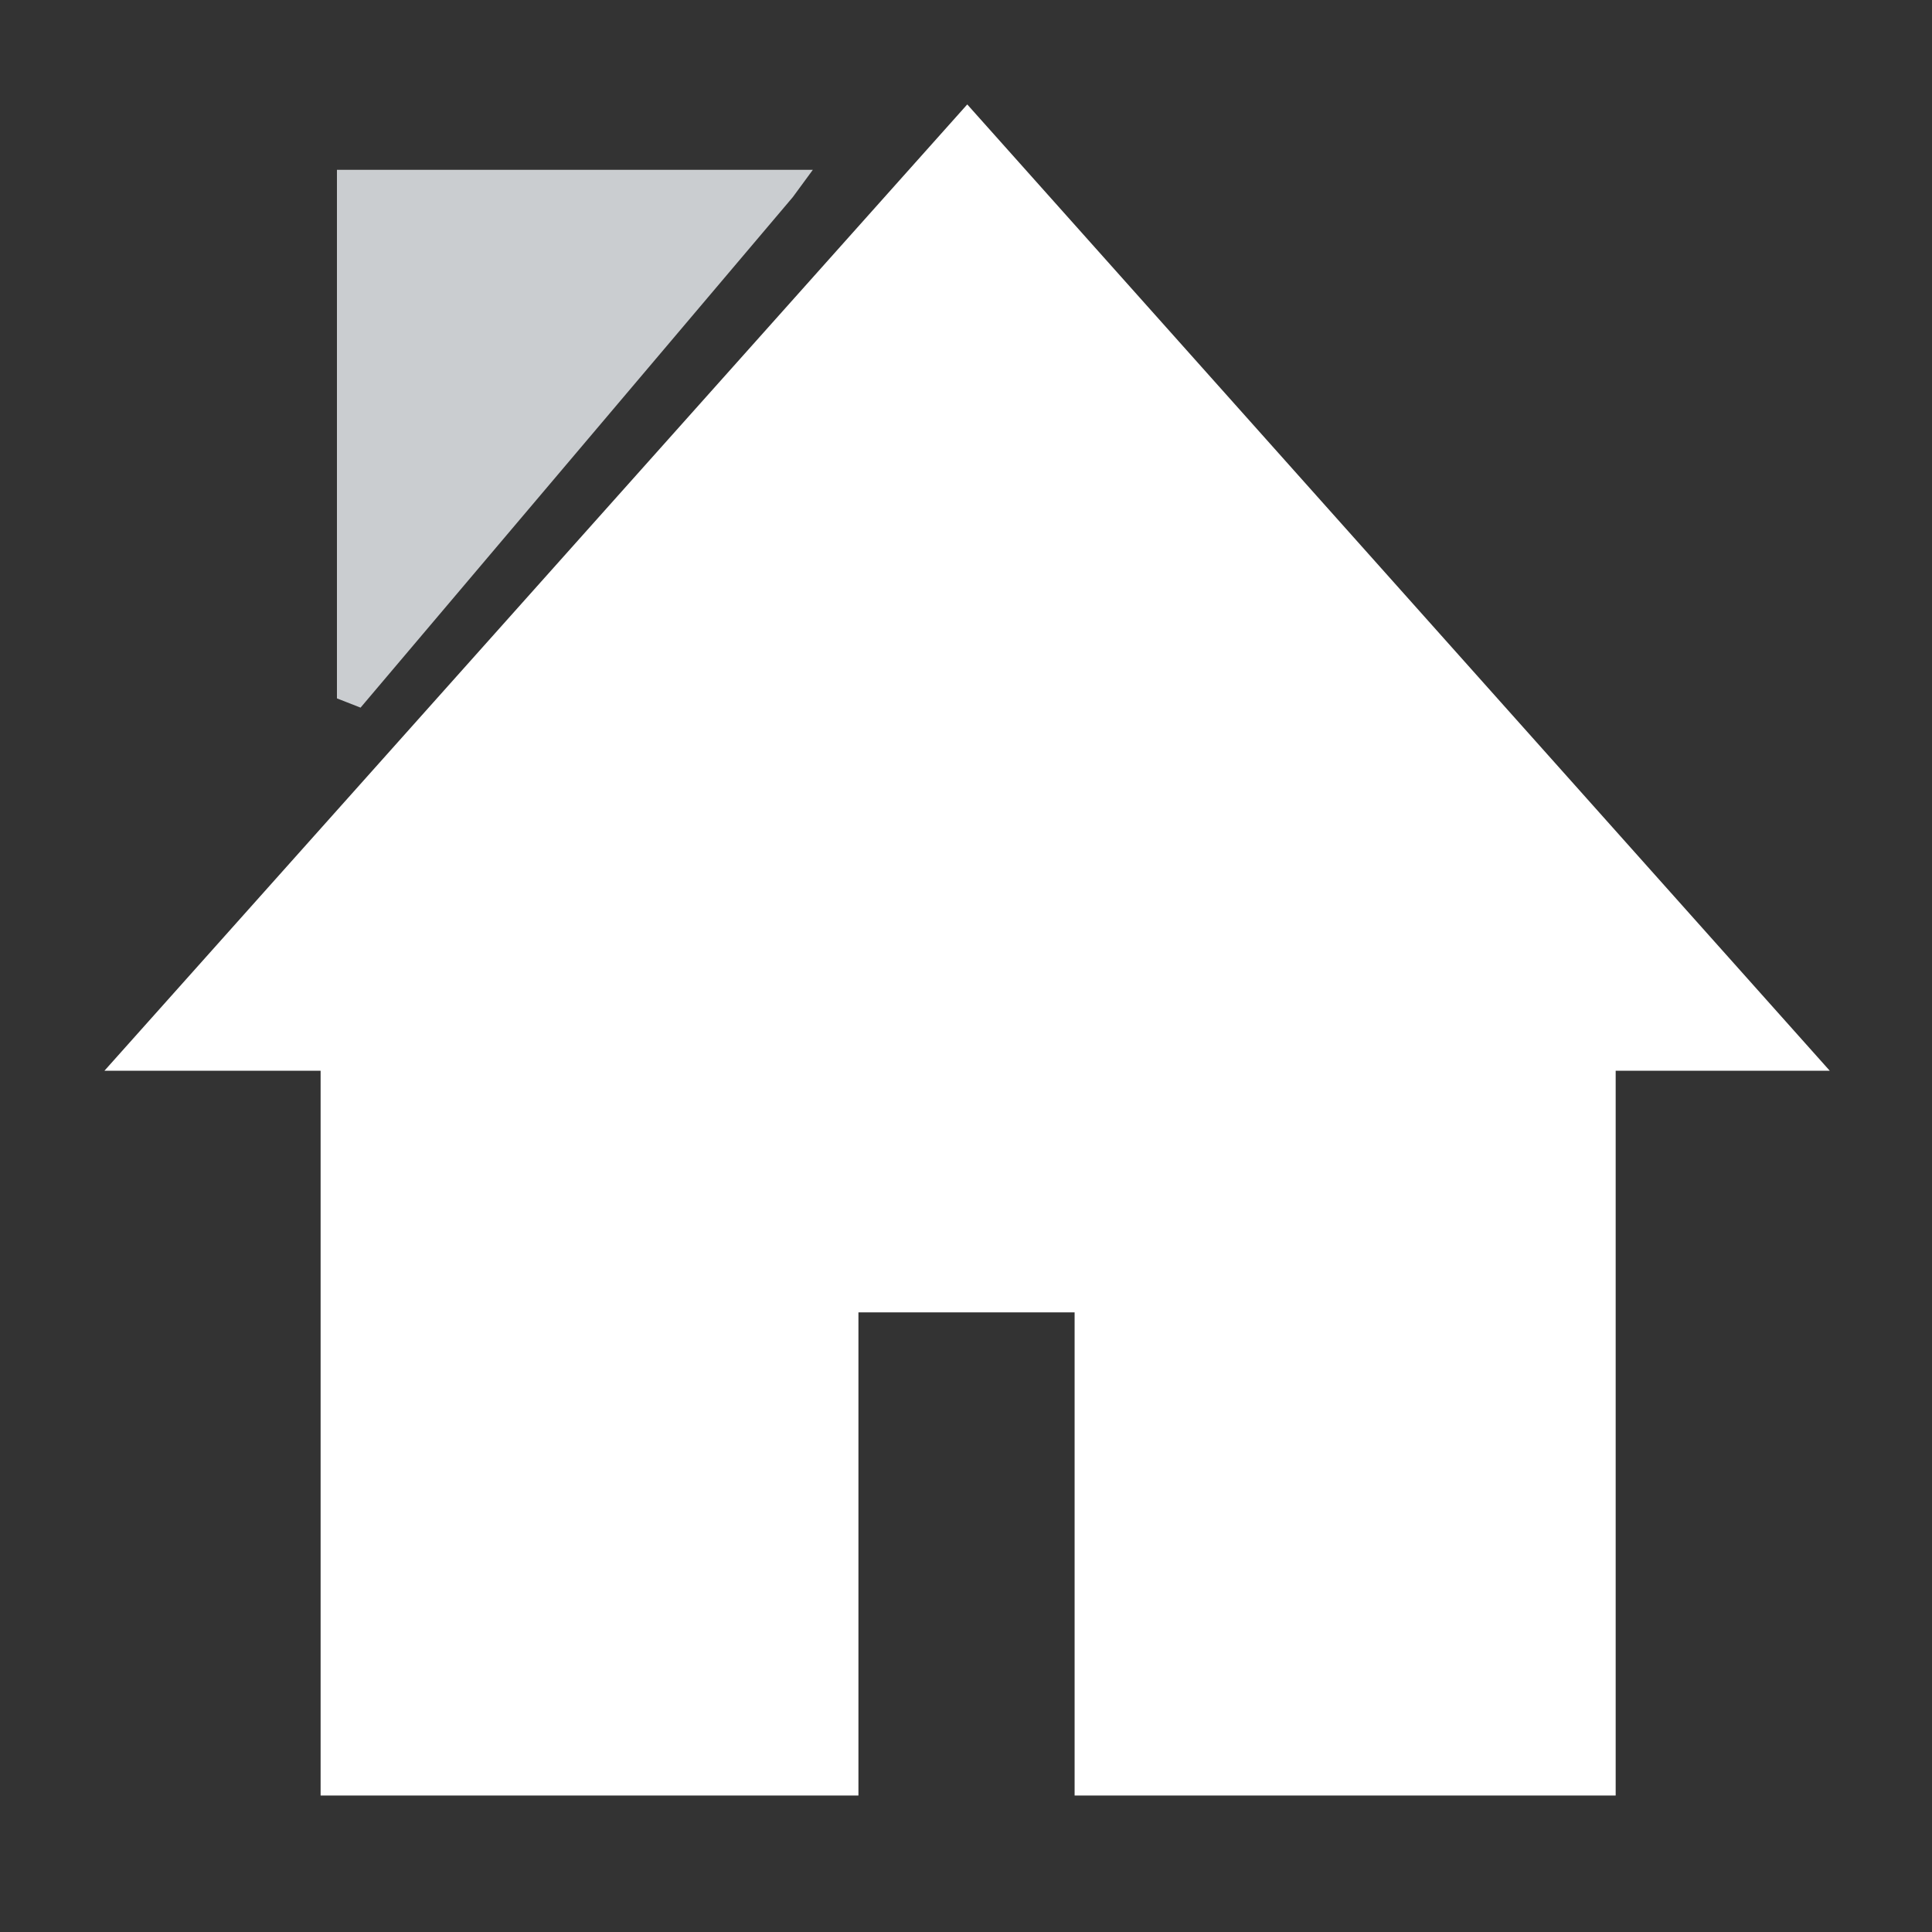 <svg xmlns="http://www.w3.org/2000/svg" xmlns:xlink="http://www.w3.org/1999/xlink" width="37" height="37" viewBox="0 0 37 37"><rect x="0" y="0" width="37" height="37" fill="#333333" stroke="none"/><defs><clipPath id="b"><rect width="37" height="37"/></clipPath></defs><g id="a" clip-path="url(#b)"><g transform="translate(0.8 -1.4)"><path d="M14.278,7h8.836l-.383.522L14.452,17.3,14,17.123V7Z" transform="translate(-8.347 -2.348)" fill="#cacdd0" fill-rule="evenodd"/><path d="M5.34,35.786h10.3V26.533h4.14v9.253H30.142V21.906h4.1L17.724,3.4,1.2,21.906H5.34Z" fill="#fff" fill-rule="evenodd"/></g></g></svg>
